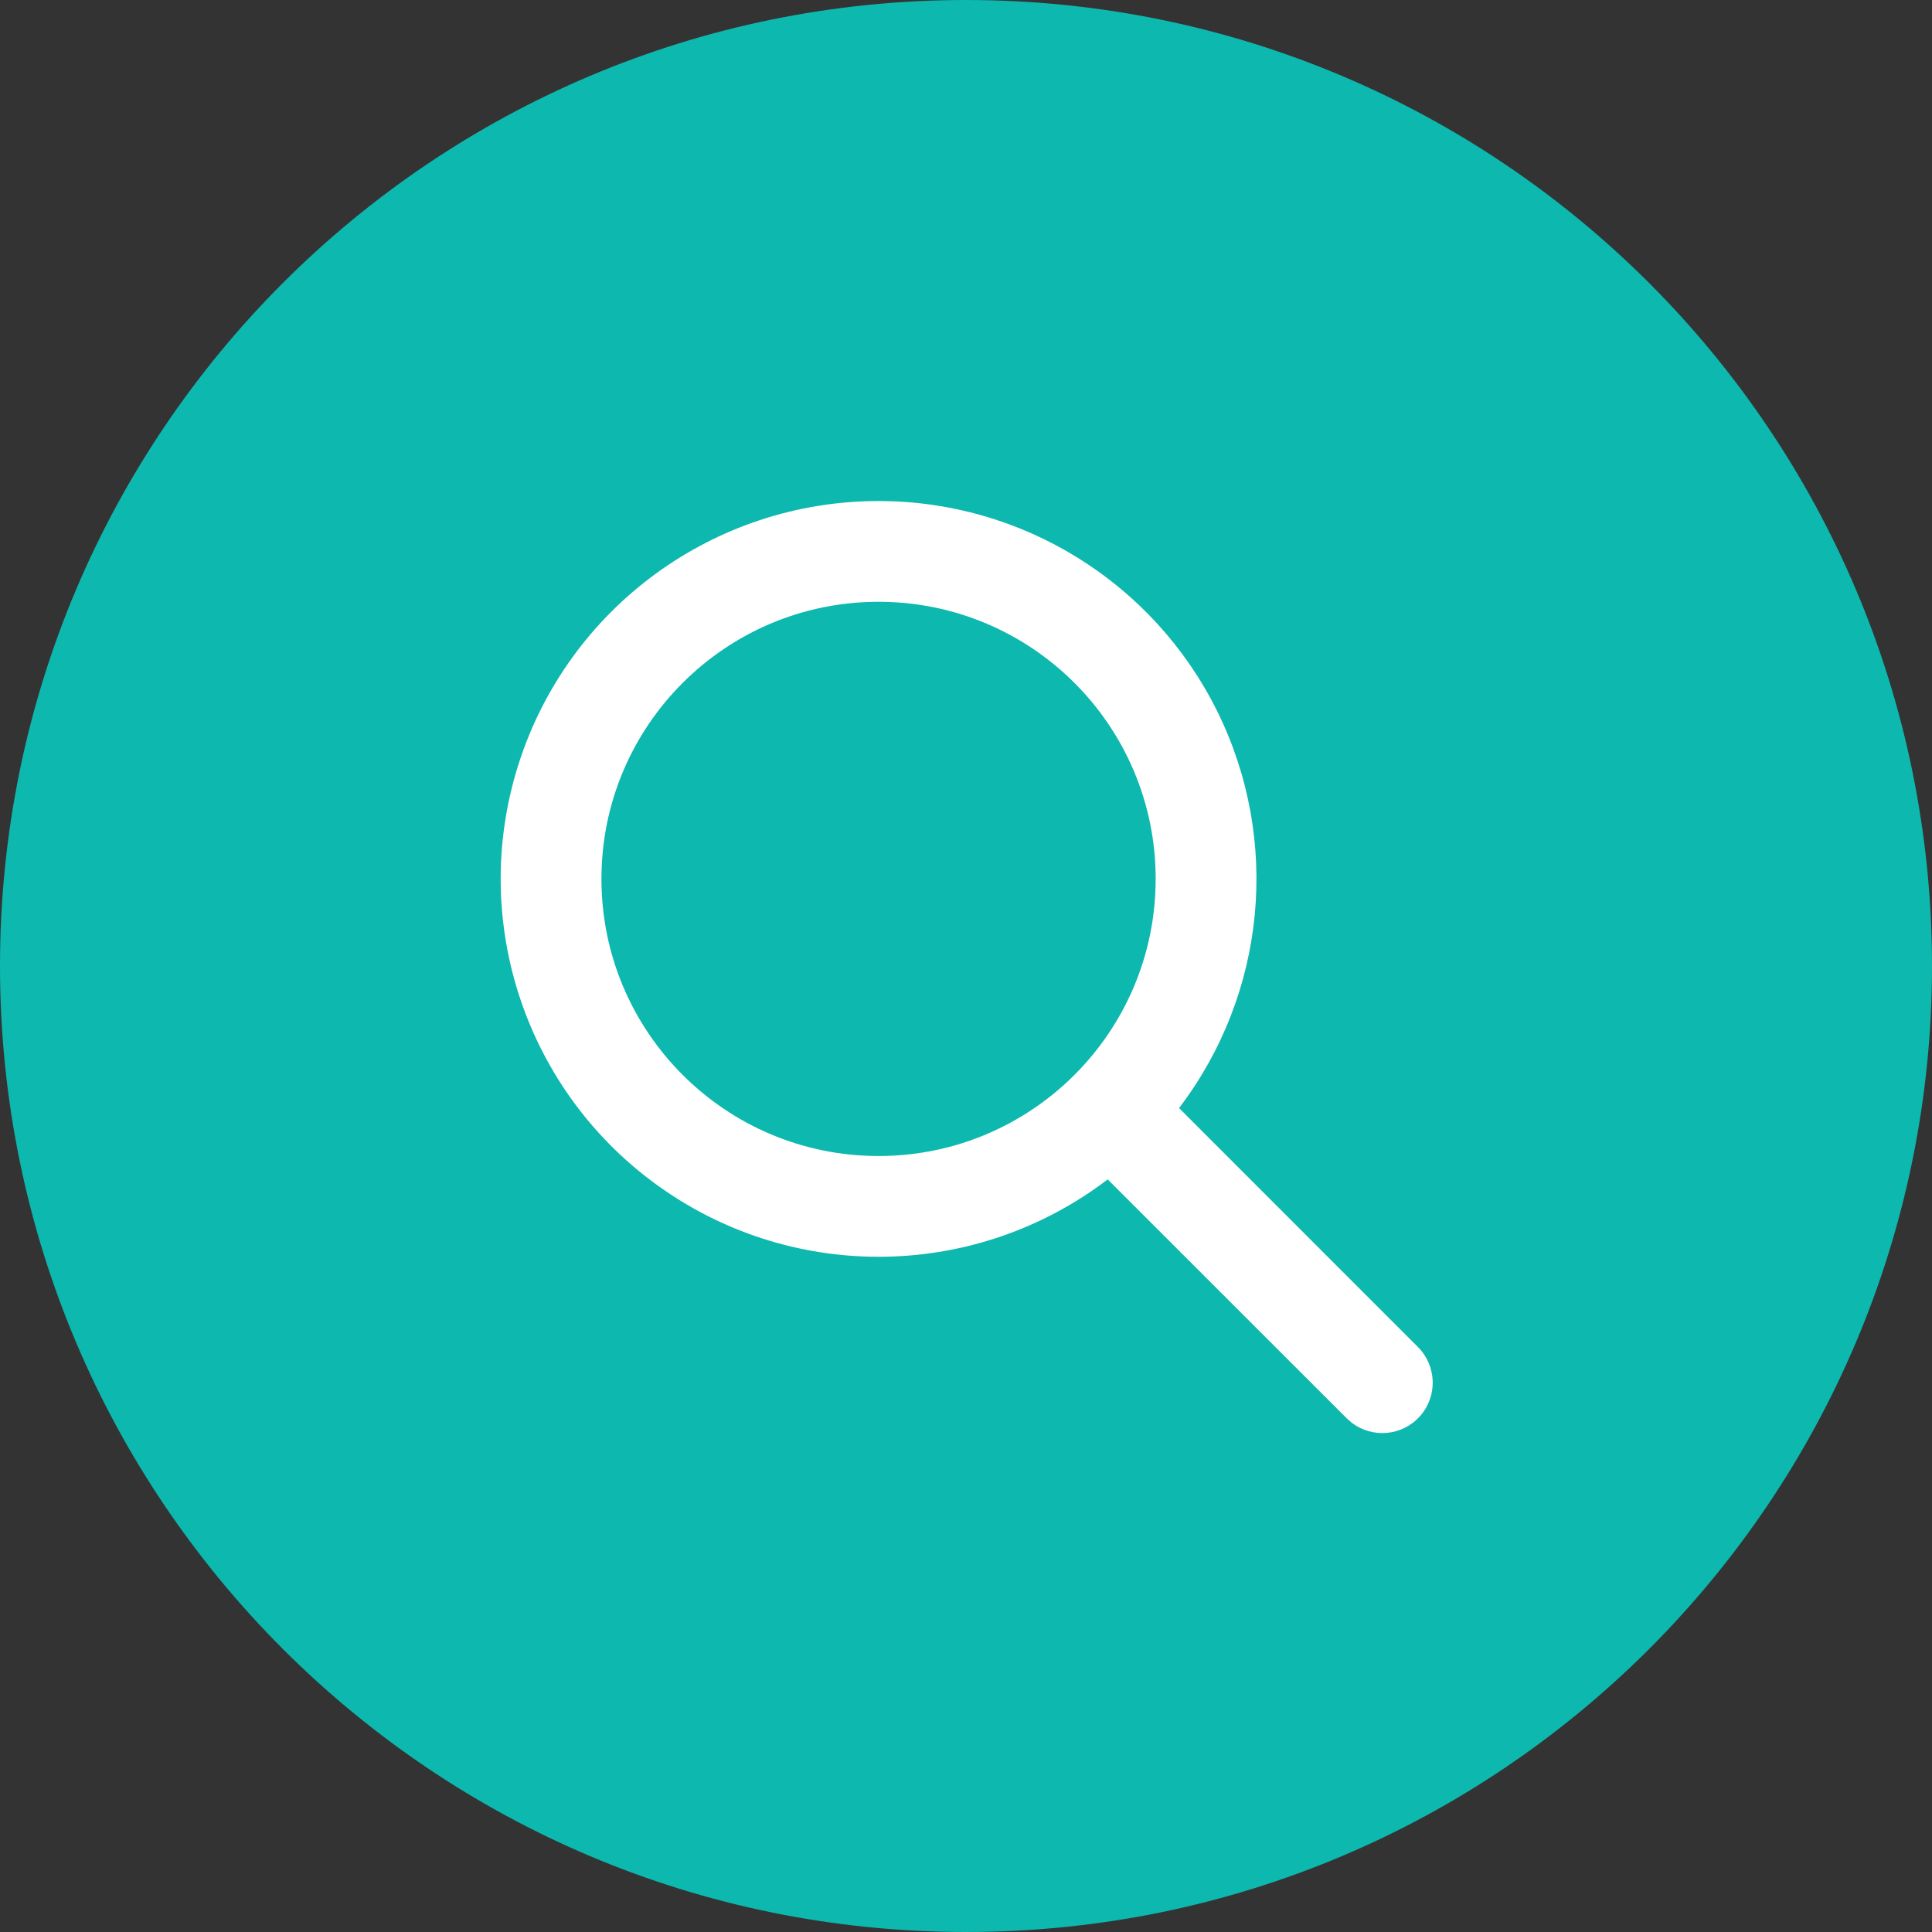 <?xml version="1.0" encoding="utf-8"?>
<svg width="626px" height="626px" viewBox="0 0 626 626" version="1.1" xmlns:xlink="http://www.w3.org/1999/xlink" xmlns="http://www.w3.org/2000/svg">
  <rect x="0" y="0" width="626" height="626" fill="#333333" stroke="none"/>
  <g id="Group">
    <path d="M0 313C0 140.135 140.135 0 313 0C485.865 0 626 140.135 626 313C626 485.865 485.865 626 313 626C140.135 626 0 485.865 0 313L0 313Z" id="Vector" fill="#0DB8AF" fill-rule="evenodd" stroke="none" />
    <path d="M284.667 162.34C331.221 162.338 373.749 188.738 394.403 230.46C415.056 272.183 410.261 322.008 382.03 359.026L459.461 436.49C465.538 442.587 465.836 452.355 460.143 458.811C454.45 465.268 444.722 466.194 437.912 460.929L436.377 459.574L358.914 382.143C316.457 414.517 257.918 415.646 214.243 384.934C170.569 354.223 151.832 298.751 167.936 247.847C184.041 196.942 231.275 162.342 284.667 162.34L284.667 162.34ZM284.667 194.99C235.078 194.99 194.878 235.19 194.878 284.779C194.878 334.368 235.078 374.568 284.667 374.568C334.256 374.568 374.456 334.368 374.456 284.779C374.456 235.19 334.256 194.99 284.667 194.99L284.667 194.99Z" id="Shape" fill="#FFFFFF" fill-rule="evenodd" stroke="none" />
  </g>
</svg>